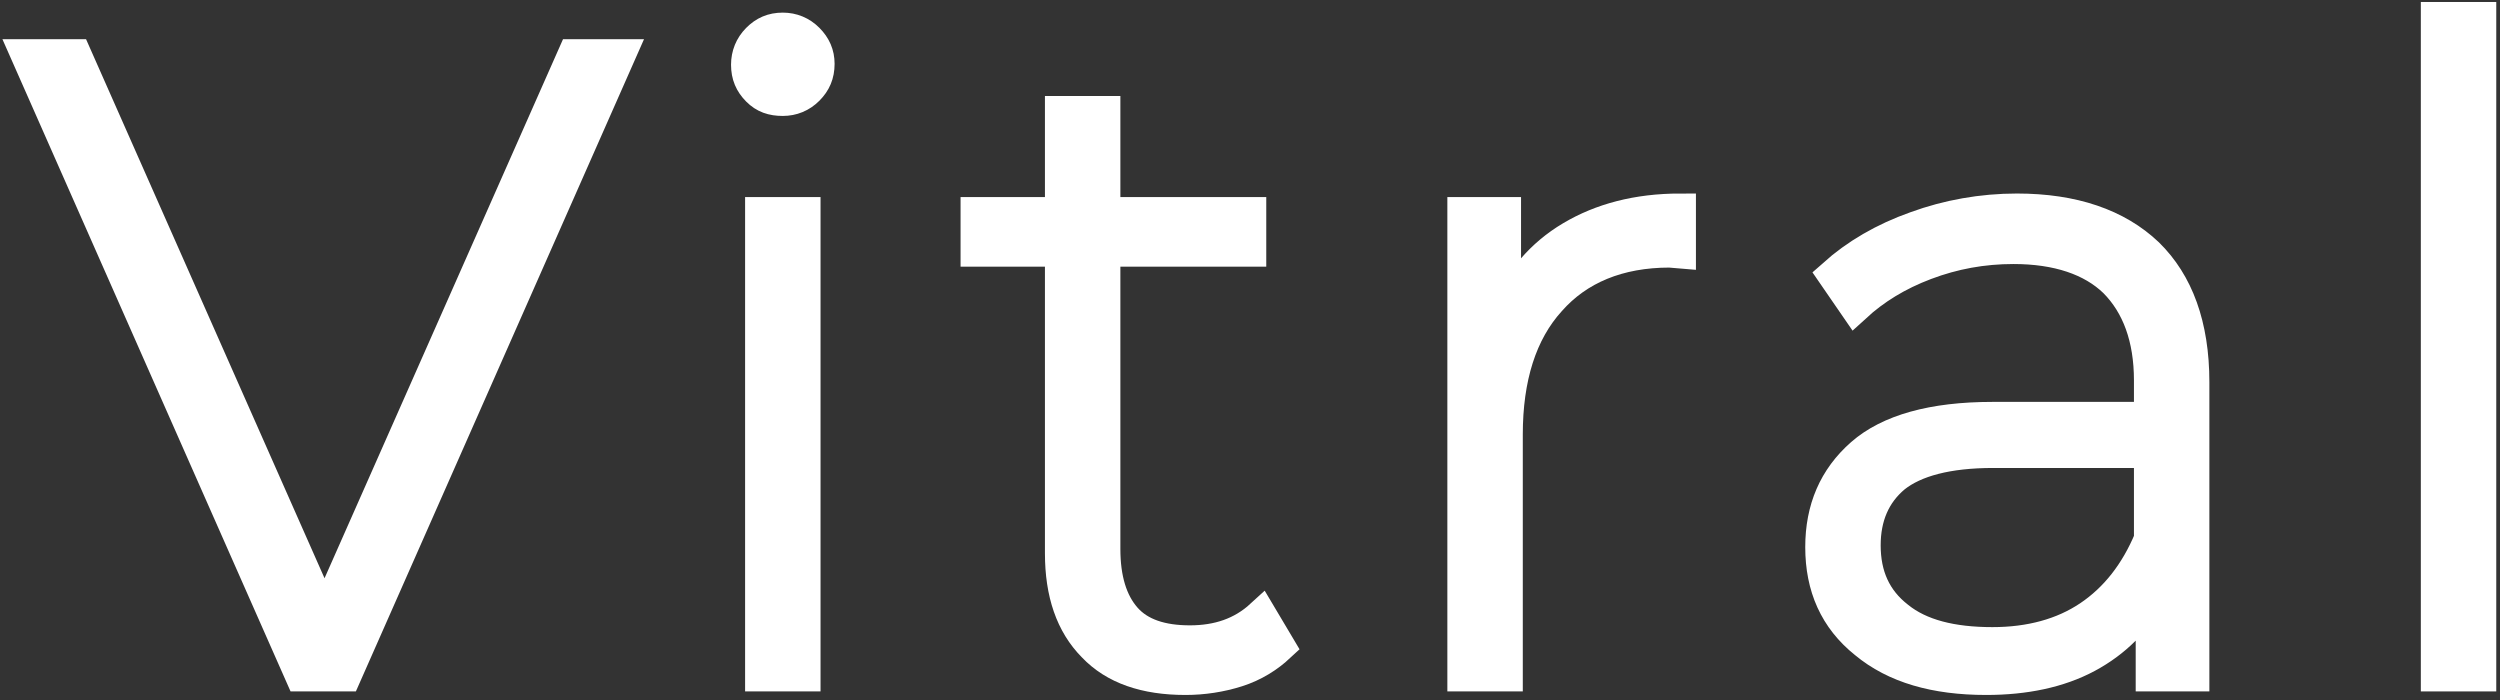 <svg width="282" height="79" viewBox="0 0 282 79" fill="none" xmlns="http://www.w3.org/2000/svg">
<rect x="0" y="0" width="282" height="79" fill="#333333" stroke="none"/>
<path d="M69.917 6.201H64.663L36.607 69.615L8.552 6.201H3L33.931 76.216H38.986L69.917 6.201Z" fill="white" stroke="white" stroke-width="3.552" stroke-miterlimit="2"/>
<path d="M85.823 24.005V76.216H90.78V24.005H85.823ZM85.426 10.202C86.219 11.002 87.112 11.302 88.301 11.302C89.392 11.302 90.383 10.902 91.176 10.102C91.969 9.302 92.366 8.401 92.366 7.201C92.366 6.101 91.969 5.201 91.176 4.4C90.383 3.6 89.392 3.2 88.301 3.2C87.112 3.2 86.219 3.6 85.426 4.4C84.633 5.201 84.237 6.201 84.237 7.301C84.237 8.501 84.633 9.402 85.426 10.202Z" fill="white" stroke="white" stroke-width="3.552" stroke-miterlimit="2"/>
<path d="M144.33 72.915L142.248 69.414C140.067 71.415 137.39 72.315 134.218 72.315C131.046 72.315 128.567 71.515 126.981 69.714C125.395 67.914 124.602 65.314 124.602 61.913V28.305H141.058V24.005H124.602V12.602H119.645V24.005H110.128V28.305H119.645V62.413C119.645 66.914 120.835 70.415 123.313 72.915C125.692 75.416 129.162 76.616 133.722 76.616C135.705 76.616 137.688 76.316 139.571 75.716C141.455 75.116 143.041 74.115 144.33 72.915Z" fill="white" stroke="white" stroke-width="3.552" stroke-miterlimit="2"/>
<path d="M177.232 26.705C173.861 28.706 171.383 31.607 169.797 35.407V24.005H165.038V76.216H169.995V49.01C169.995 42.609 171.581 37.508 174.853 33.907C178.025 30.306 182.585 28.406 188.335 28.406L189.525 28.506V23.605C184.667 23.605 180.602 24.705 177.232 26.705Z" fill="white" stroke="white" stroke-width="3.552" stroke-miterlimit="2"/>
<path d="M242.286 28.606C238.817 25.305 233.86 23.605 227.515 23.605C223.55 23.605 219.683 24.305 216.114 25.605C212.446 26.905 209.373 28.706 206.796 31.006L209.274 34.607C211.455 32.607 214.033 31.006 217.205 29.806C220.377 28.606 223.649 28.006 227.119 28.006C232.075 28.006 235.942 29.306 238.519 31.806C241.097 34.407 242.485 38.108 242.485 42.909V47.11H224.739C217.998 47.11 213.041 48.51 209.968 51.211C206.895 53.911 205.408 57.412 205.408 61.713C205.408 66.214 206.994 69.815 210.364 72.515C213.735 75.316 218.295 76.616 224.045 76.616C228.407 76.616 232.274 75.816 235.446 74.116C238.618 72.415 240.998 70.015 242.683 66.914V76.216H247.441V43.109C247.441 36.708 245.657 31.907 242.286 28.606ZM235.644 69.515C232.67 71.515 229.002 72.515 224.739 72.515C220.179 72.515 216.61 71.615 214.132 69.615C211.554 67.614 210.364 64.914 210.364 61.513C210.364 58.312 211.455 55.712 213.735 53.811C216.015 52.011 219.683 51.011 224.838 51.011H242.485V60.813C240.898 64.614 238.618 67.514 235.644 69.515Z" fill="white" stroke="white" stroke-width="3.552" stroke-miterlimit="2"/>
<path d="M274.846 2V76.216H279.803V2H274.846Z" fill="white" stroke="white" stroke-width="3.552" stroke-miterlimit="2"/>
</svg>
